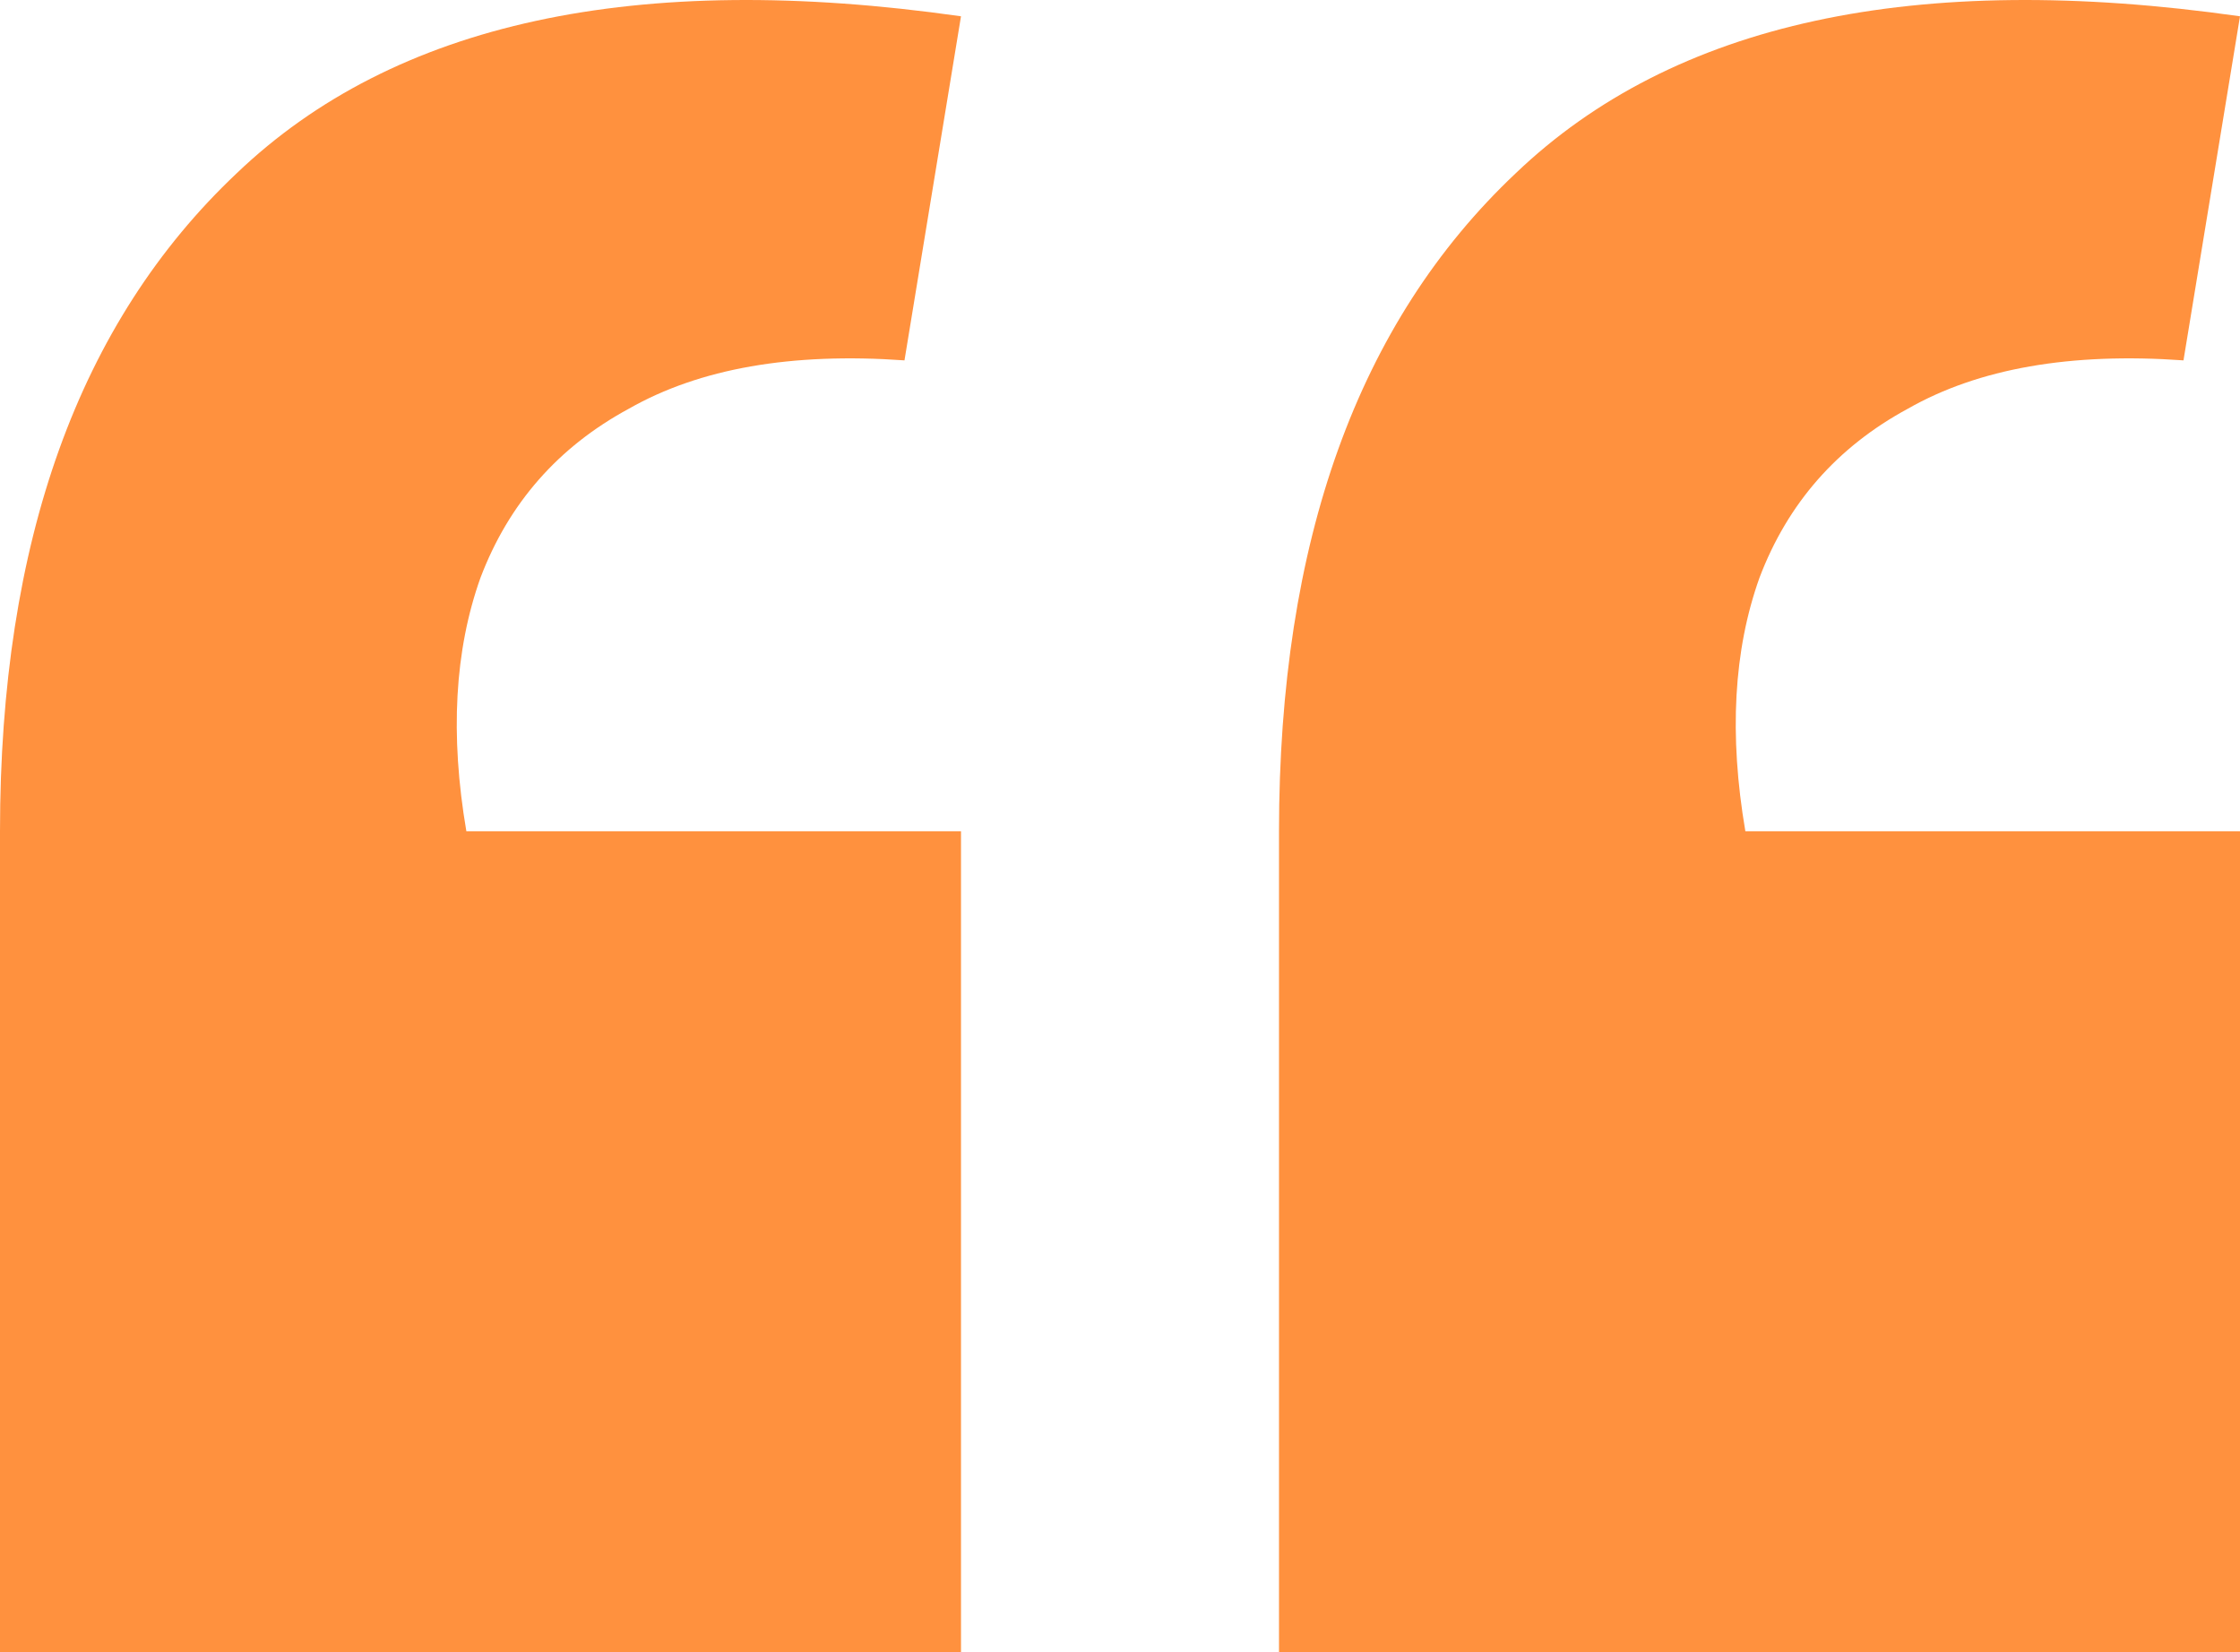 <svg width="61" height="45" viewBox="0 0 61 45" fill="none" xmlns="http://www.w3.org/2000/svg">
<path d="M61 0.444L59.461 9.815C56.382 9.596 53.88 10.035 51.956 11.131C50.032 12.172 48.684 13.707 47.915 15.734C47.209 17.707 47.081 20.009 47.53 22.64H61V45H34.83V22.64C34.83 14.748 36.978 8.774 41.276 4.719C45.574 0.608 52.148 -0.817 61 0.444ZM26.17 0.444L24.631 9.815C21.552 9.596 19.05 10.035 17.126 11.131C15.202 12.172 13.855 13.707 13.085 15.734C12.38 17.707 12.251 20.009 12.7 22.64H26.17V45H0V22.64C0 14.748 2.149 8.774 6.446 4.719C10.744 0.608 17.319 -0.817 26.17 0.444Z" fill="#FF913E"/>
</svg>
